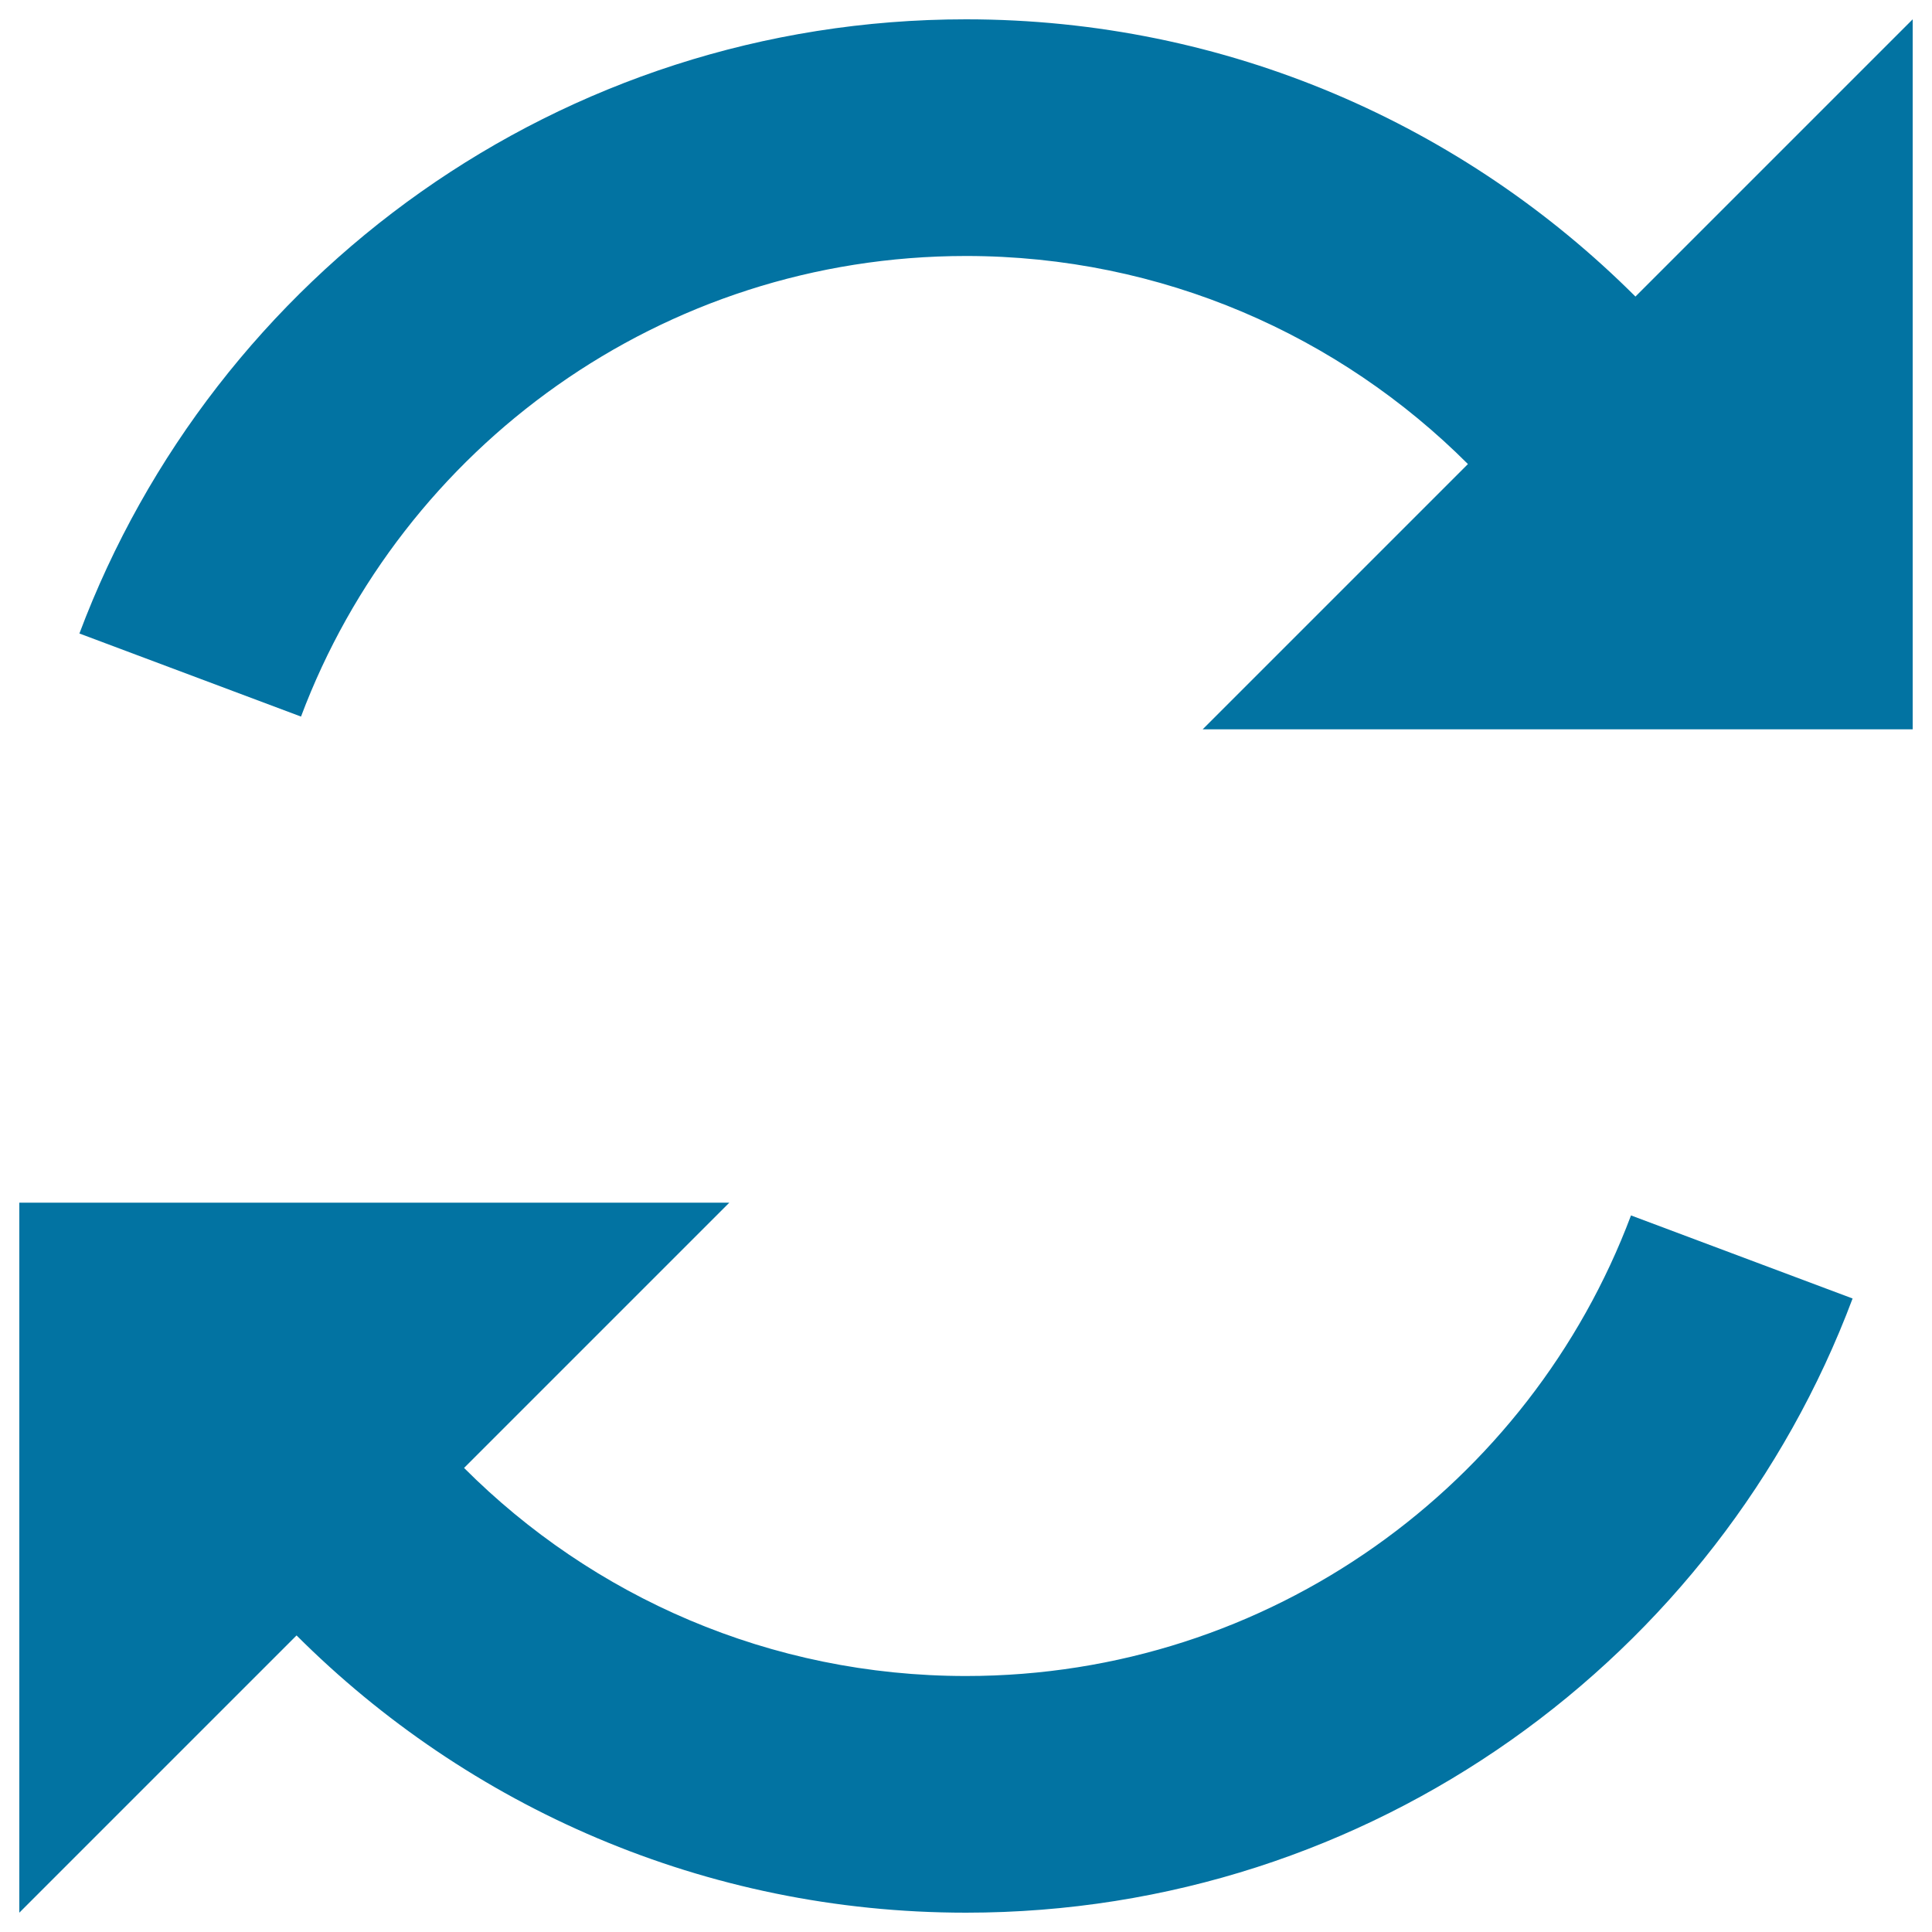 <svg xmlns="http://www.w3.org/2000/svg" viewBox="0 0 1000 1000" style="fill:#0273a2">
<title>Loop SVG icon</title>
<g><path d="M846.5,153.5C757.8,64.9,635.3,10,500,10C289.9,10,110.8,142.2,41.1,327.9l114.7,43C208.1,231.6,342.5,132.5,500,132.5c101.5,0,193.3,41.2,259.8,107.7L622.5,377.5H990V10L846.5,153.5z M500,867.5c-101.5,0-193.3-41.1-259.8-107.7l137.3-137.3H10V990l143.5-143.5C242.2,935.1,364.7,990,500,990c210.1,0,389.2-132.2,458.9-317.9l-114.7-43C791.9,768.4,657.5,867.5,500,867.5z"/></g>
</svg>